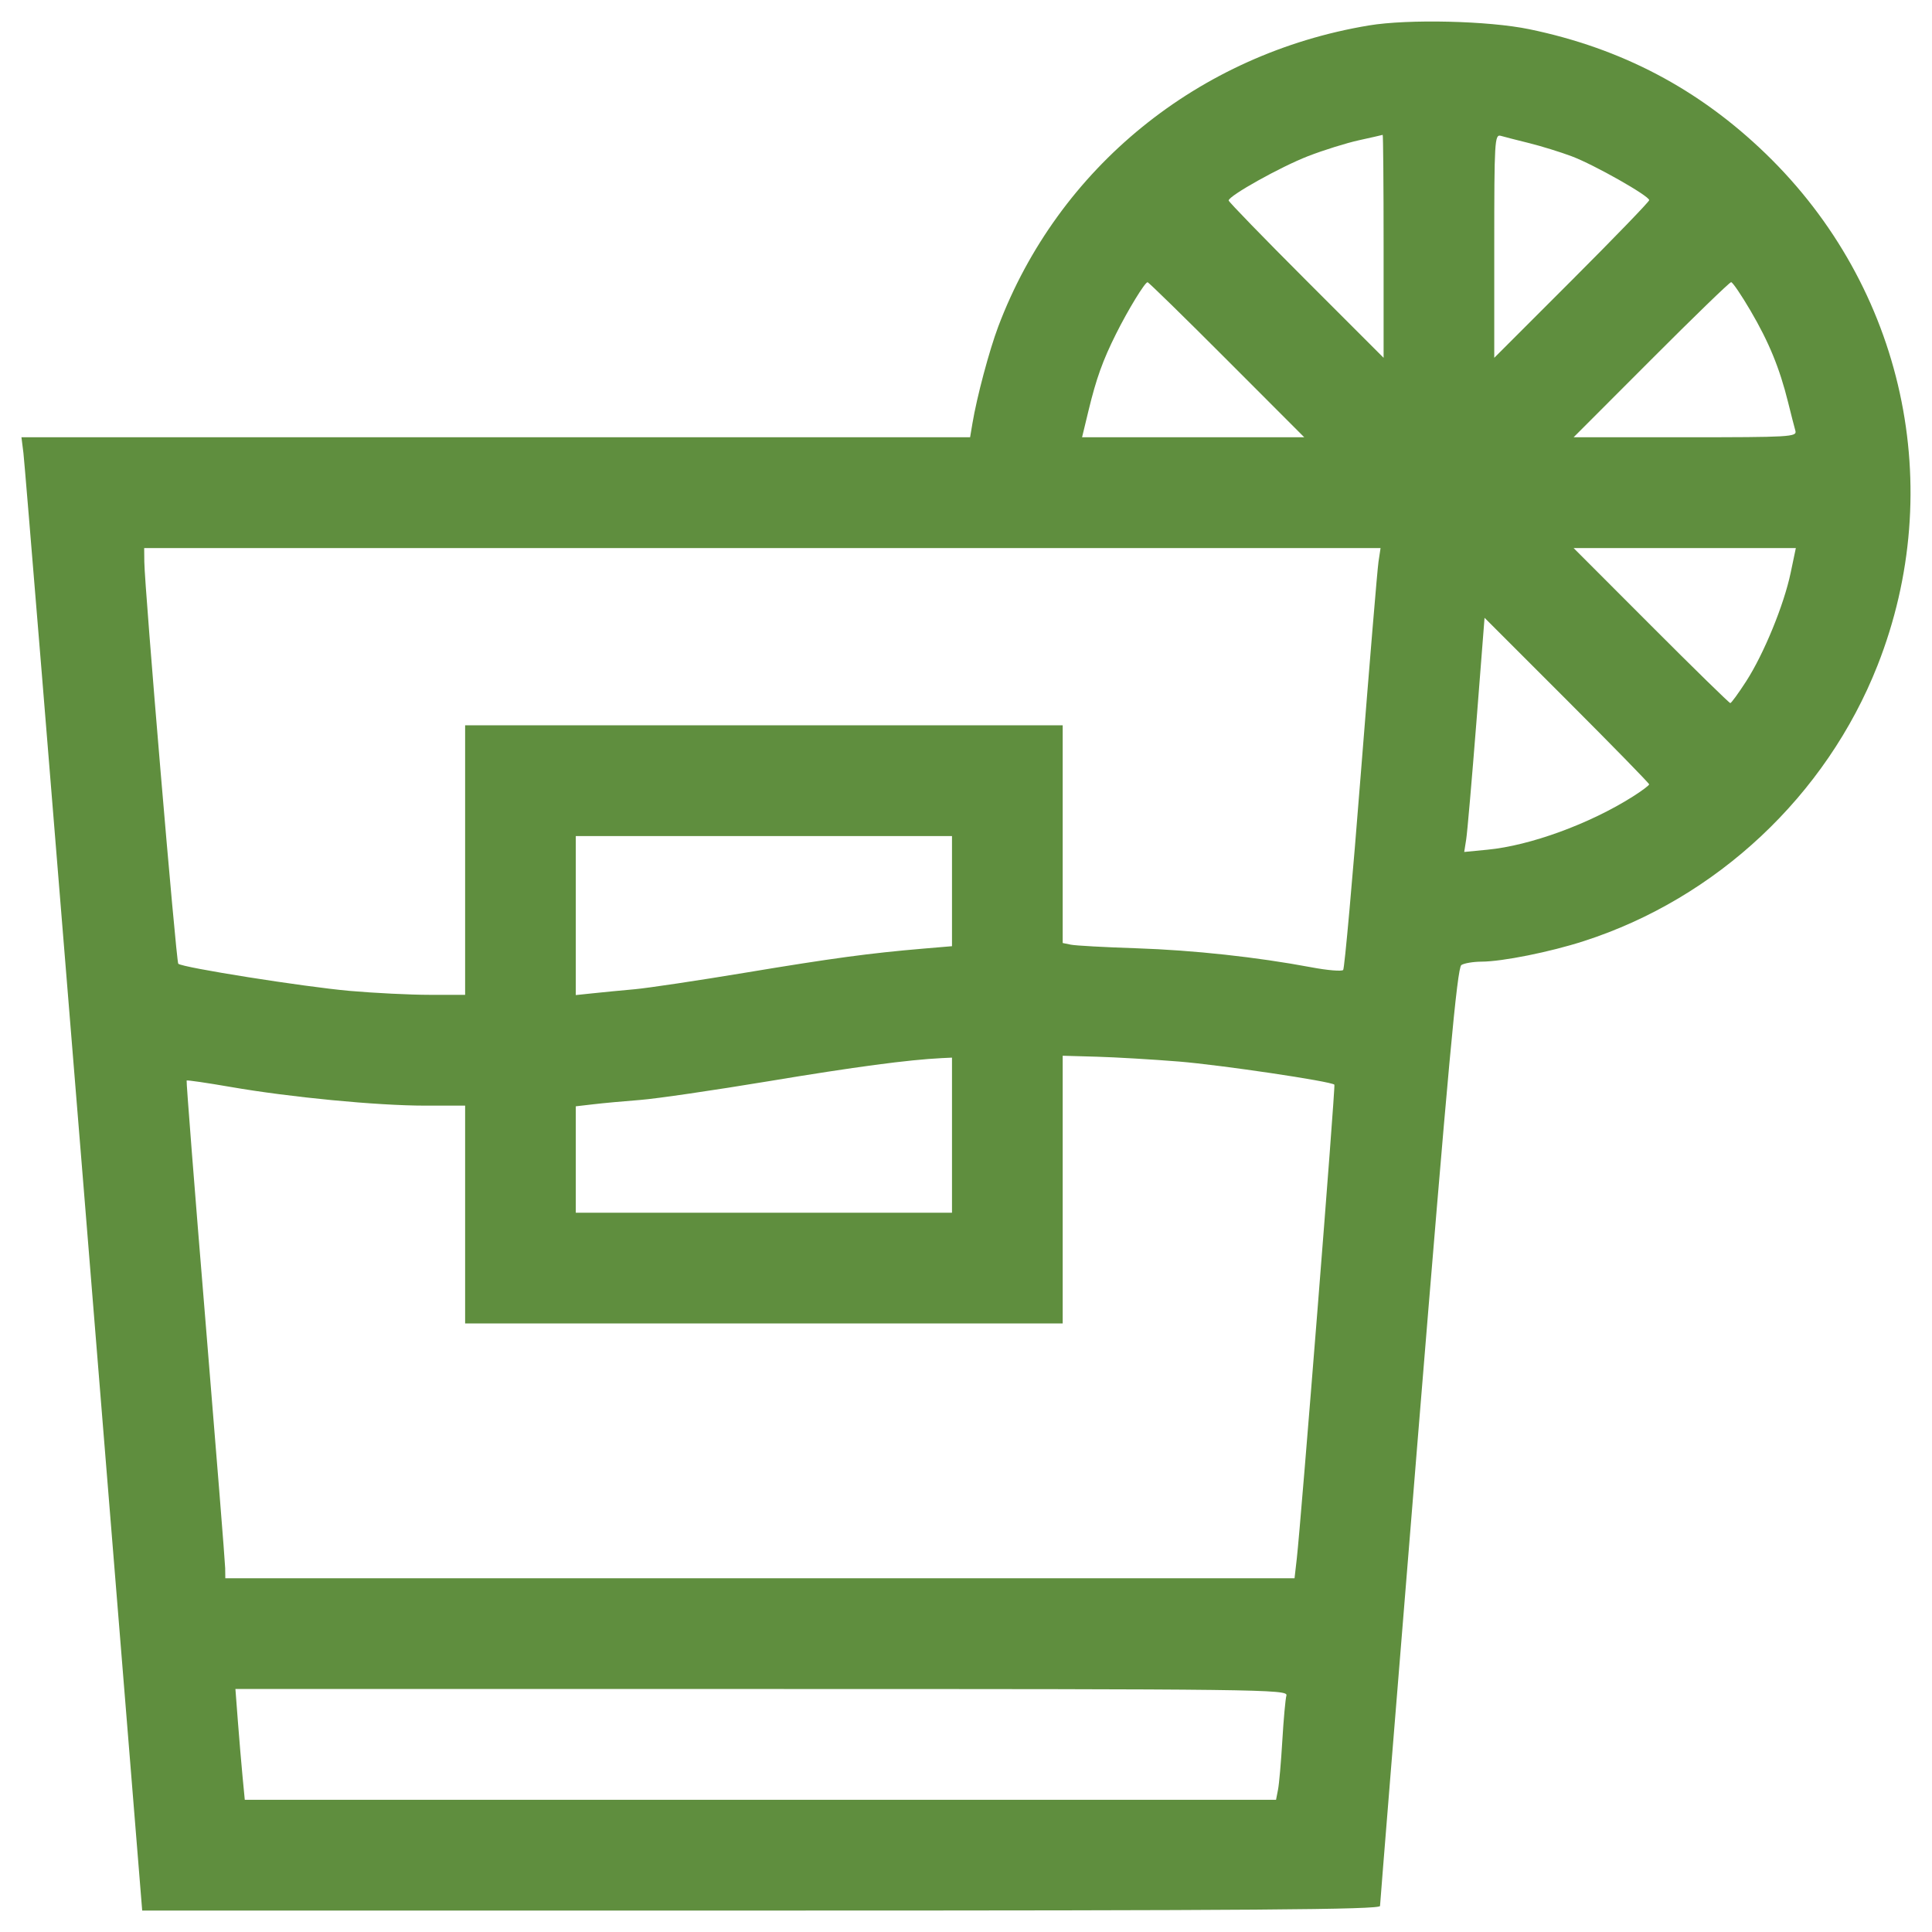 <svg width="40" height="40" viewBox="0 0 40 40" fill="none" xmlns="http://www.w3.org/2000/svg">
<path fill-rule="evenodd" clip-rule="evenodd" d="M28.34 0.527C24.812 1.114 21.91 3.472 20.668 6.76C20.482 7.254 20.224 8.219 20.133 8.767L20.085 9.053H10.265H0.444L0.485 9.378C0.508 9.557 1.07 16.42 1.735 24.63L2.944 39.556H15.757C25.955 39.556 28.57 39.537 28.572 39.461C28.573 39.408 28.928 35.019 29.36 29.707C29.981 22.091 30.17 20.034 30.256 19.98C30.315 19.942 30.502 19.911 30.67 19.91C31.103 19.909 32.094 19.71 32.79 19.485C35.542 18.599 37.809 16.471 38.871 13.78C40.325 10.095 39.42 5.949 36.556 3.181C35.169 1.841 33.571 1 31.663 0.605C30.819 0.43 29.155 0.391 28.34 0.527ZM28.646 5.096V7.408L27.042 5.804C26.16 4.922 25.438 4.178 25.438 4.151C25.438 4.054 26.512 3.454 27.082 3.233C27.401 3.109 27.875 2.961 28.135 2.904C28.395 2.847 28.616 2.796 28.627 2.792C28.637 2.788 28.646 3.825 28.646 5.096ZM31.663 2.964C31.915 3.027 32.31 3.149 32.541 3.236C33.005 3.41 34.145 4.056 34.145 4.144C34.145 4.175 33.423 4.922 32.541 5.804L30.937 7.408V5.091C30.937 2.921 30.945 2.777 31.071 2.812C31.144 2.833 31.41 2.902 31.663 2.964ZM25.4 7.448L27.003 9.053H24.703H22.403L22.537 8.499C22.697 7.837 22.831 7.463 23.109 6.907C23.355 6.415 23.704 5.843 23.759 5.843C23.78 5.843 24.519 6.565 25.4 7.448ZM36.244 6.435C36.625 7.085 36.846 7.625 37.02 8.327C37.082 8.579 37.151 8.846 37.172 8.92C37.207 9.045 37.063 9.053 34.895 9.053H32.58L34.183 7.448C35.064 6.565 35.81 5.842 35.841 5.842C35.872 5.842 36.053 6.109 36.244 6.435ZM28.54 11.633C28.516 11.791 28.354 13.743 28.178 15.972C28.003 18.2 27.837 20.05 27.809 20.082C27.781 20.114 27.485 20.09 27.152 20.027C26.021 19.815 24.717 19.673 23.529 19.633C22.878 19.612 22.268 19.578 22.174 19.559L22.002 19.524V17.27V15.016H15.816H9.63V17.807V20.597H8.898C8.496 20.597 7.748 20.56 7.237 20.515C6.286 20.43 3.77 20.032 3.691 19.953C3.647 19.909 2.993 12.165 2.988 11.633L2.985 11.347H15.784H28.583L28.54 11.633ZM37.074 11.858C36.935 12.523 36.519 13.537 36.153 14.105C35.993 14.353 35.845 14.556 35.824 14.557C35.803 14.557 35.064 13.835 34.183 12.952L32.58 11.347H34.881H37.181L37.074 11.858ZM34.144 16.239C34.144 16.26 33.991 16.375 33.804 16.493C32.913 17.057 31.681 17.507 30.798 17.592L30.315 17.639L30.356 17.379C30.379 17.236 30.473 16.145 30.567 14.955L30.736 12.791L32.44 14.495C33.378 15.433 34.145 16.218 34.144 16.239ZM19.71 18.45V19.59L19.119 19.64C17.999 19.735 17.224 19.84 15.434 20.138C14.447 20.302 13.416 20.456 13.143 20.481C12.87 20.505 12.483 20.543 12.284 20.564L11.921 20.602V18.956V17.31H15.816H19.71V18.45ZM24.407 21.978C25.276 22.049 27.558 22.387 27.627 22.457C27.652 22.482 26.936 31.507 26.848 32.275L26.802 32.676H15.734H4.665L4.662 32.466C4.66 32.35 4.475 30.037 4.252 27.325C4.028 24.613 3.854 22.384 3.864 22.371C3.874 22.359 4.284 22.419 4.775 22.504C6.001 22.717 7.805 22.891 8.8 22.891H9.63V25.146V27.401H15.816H22.002L22.002 24.63V21.858L22.708 21.878C23.097 21.889 23.861 21.934 24.407 21.978ZM19.71 23.502V25.108H15.816H11.921V24.006V22.905L12.284 22.863C12.483 22.839 12.921 22.799 13.257 22.773C13.593 22.747 14.787 22.572 15.91 22.386C17.708 22.087 18.799 21.942 19.5 21.907L19.71 21.897V23.502ZM26.634 35.103C26.613 35.177 26.575 35.598 26.549 36.04C26.523 36.481 26.483 36.937 26.46 37.053L26.419 37.263H15.744H5.068L5.022 36.785C4.997 36.522 4.953 36.006 4.925 35.638L4.874 34.969H15.772C26.115 34.969 26.669 34.976 26.634 35.103Z" fill="#5F8E3E"/>
</svg>
